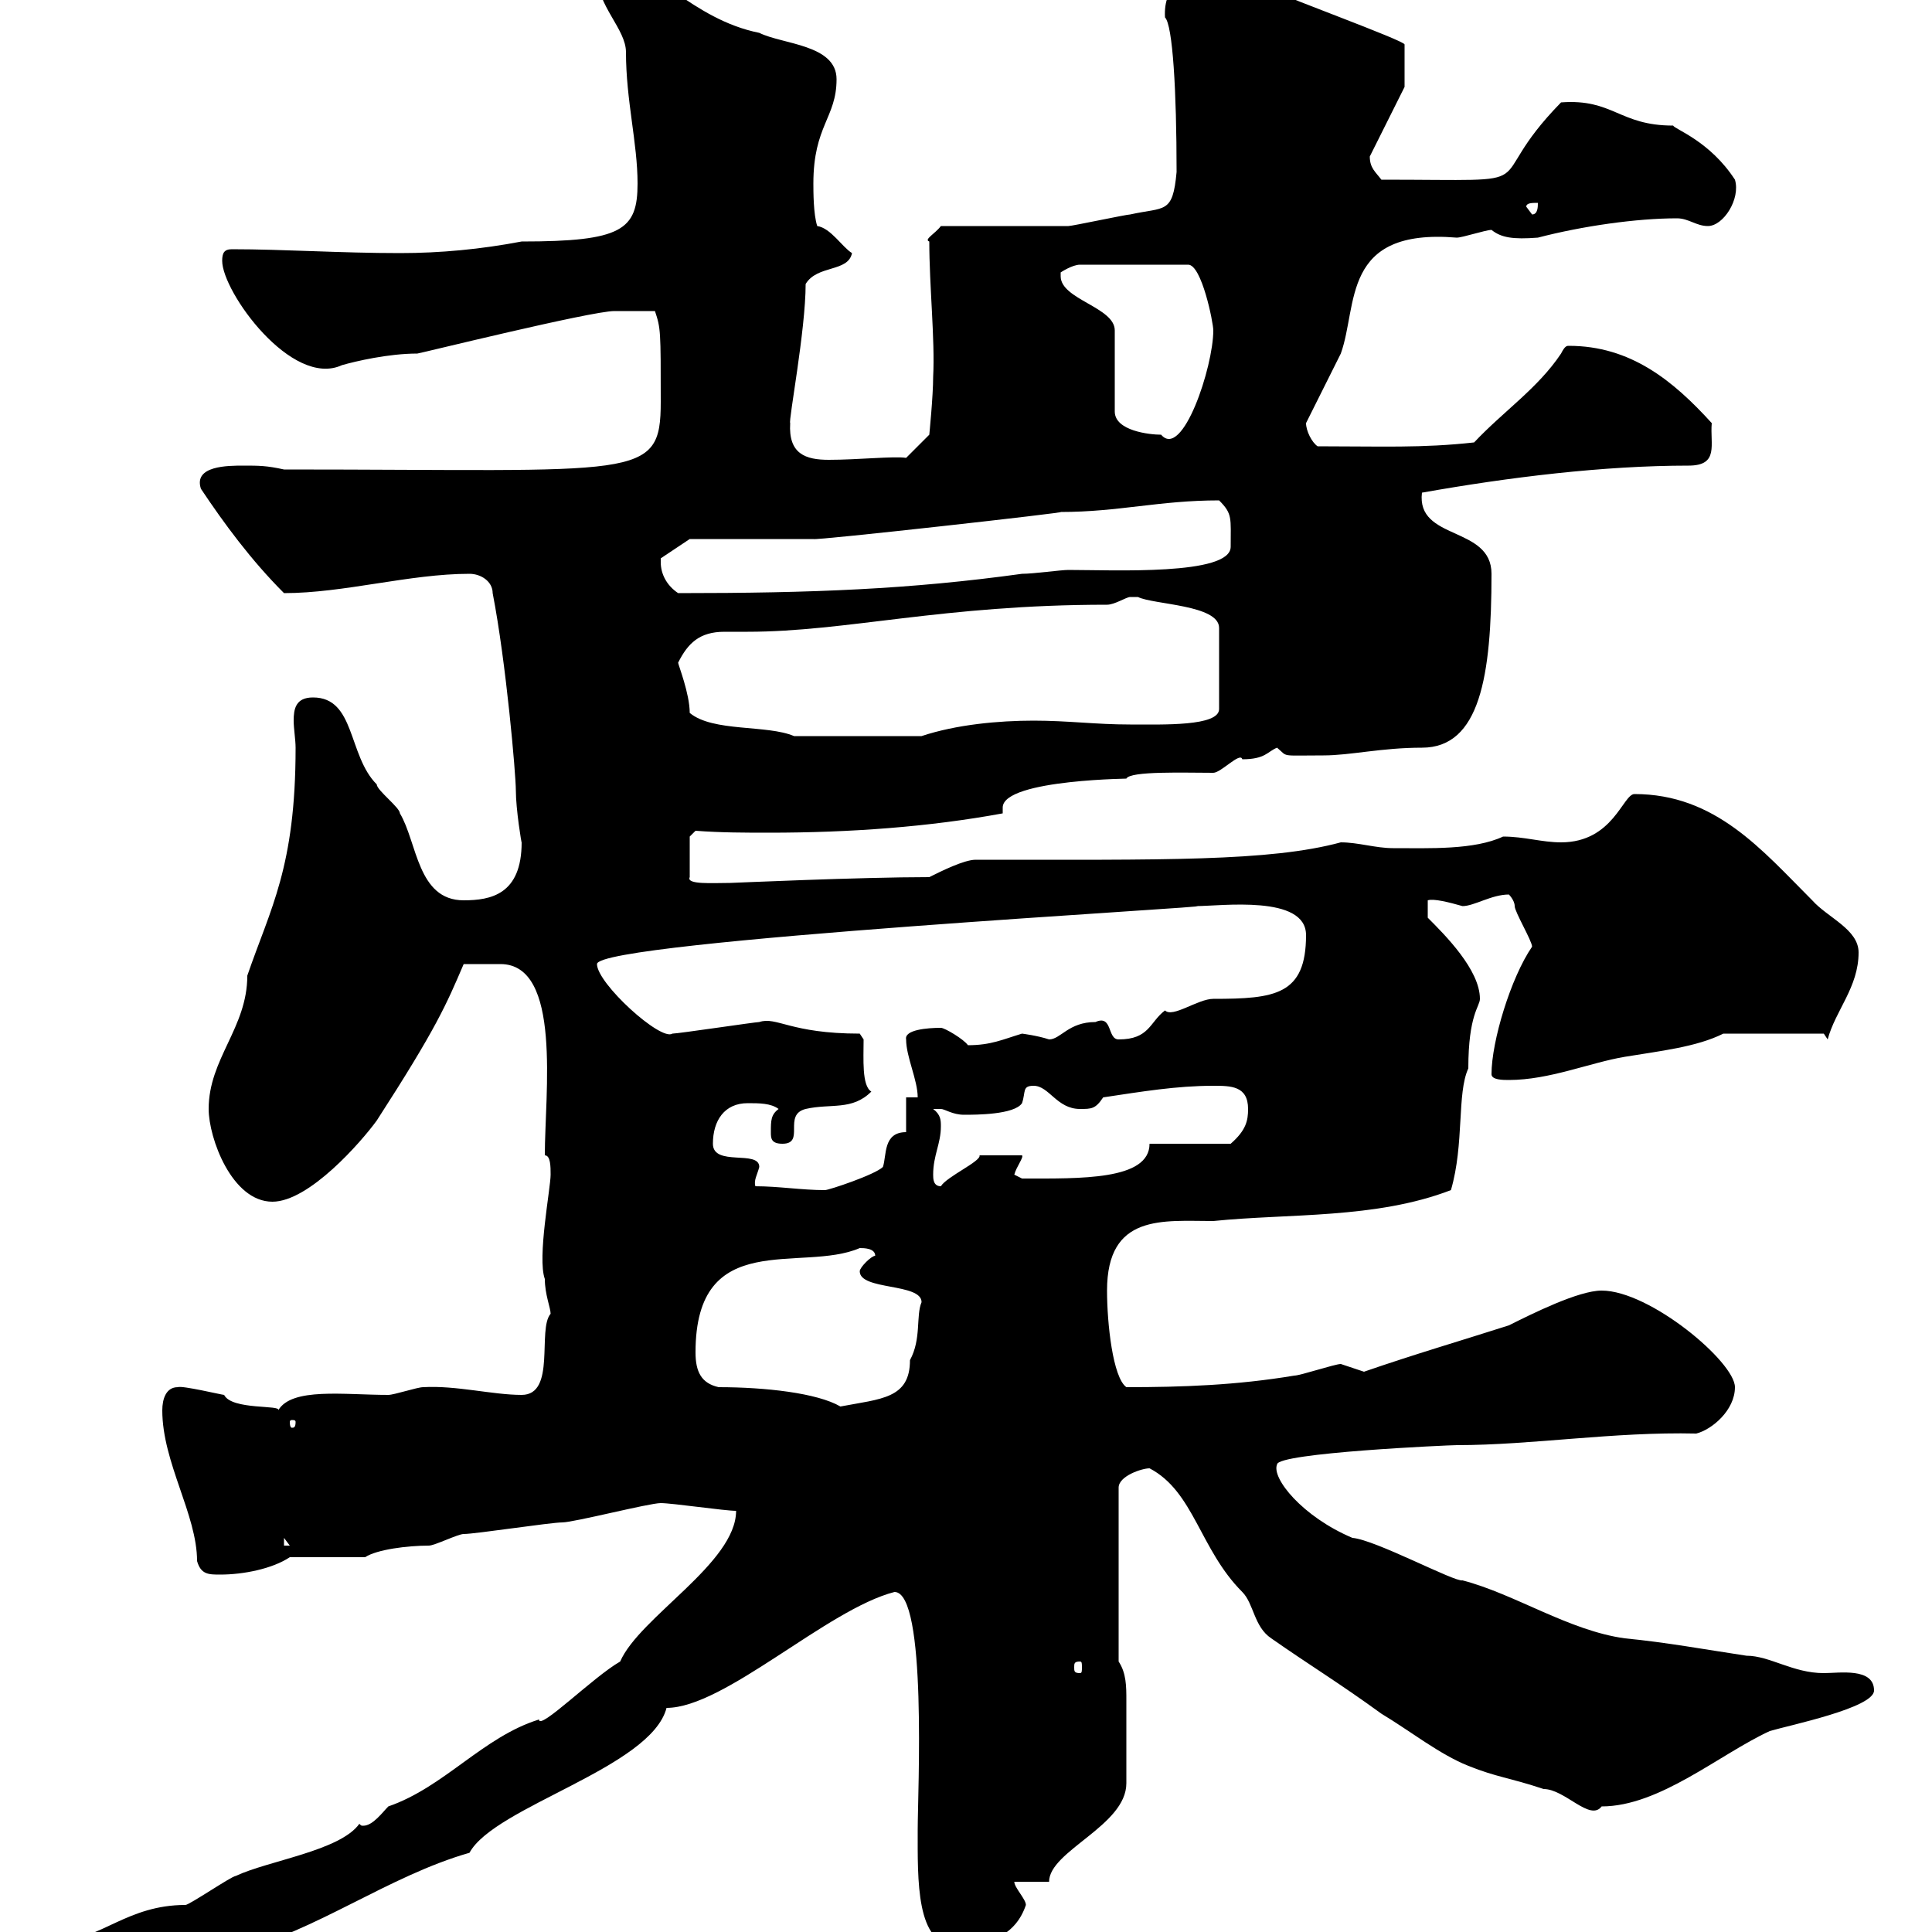 <svg xmlns="http://www.w3.org/2000/svg" xmlns:xlink="http://www.w3.org/1999/xlink" width="300" height="300"><path d="M9.60 304.80C15.30 306.30 18.30 305.70 23.40 305.70C23.40 305.40 32.40 303 36.60 303C48.90 300 60.30 291.30 72.90 287.70C76.80 280.50 101.10 274.50 103.50 265.20C112.50 265.20 128.40 249.90 138.90 247.20C144 247.20 142.50 278.40 142.50 284.10C142.50 291.90 142.20 302.10 148.50 302.10C153.90 302.10 157.80 300.30 159.30 295.80C159.30 294.90 157.50 293.10 157.50 292.20L162.90 292.20C162.90 287.40 174.90 283.50 174.90 276.90C174.90 273.30 174.90 267.90 174.90 264C174.90 261.90 174.90 259.80 173.70 258L173.70 231C173.70 229.20 177.30 228 178.50 228C185.40 231.60 186.30 240.60 192.90 247.20C194.70 249 194.70 252.60 197.40 254.40C203.40 258.60 207.90 261.30 214.50 266.10C219 268.80 223.50 272.40 228 274.20C232.50 276 234.30 276 239.70 277.80C243 277.80 246.90 282.90 248.70 280.50C257.70 280.50 267 272.40 274.80 268.80C277.80 267.90 291 265.20 291 262.50C291 258.90 285.60 259.80 283.20 259.80C278.40 259.80 274.80 257.10 271.20 257.10C265.20 256.20 258.60 255 252.30 254.40C243.60 253.20 235.20 247.50 227.10 245.40C225.90 245.70 213.60 239.10 210 238.80C202.20 235.50 197.40 229.50 198.30 227.40C198.30 225.60 225 224.40 226.20 224.40C237.90 224.40 250.50 222.30 263.40 222.60C265.80 222 269.40 219 269.40 215.40C269.40 211.50 256.20 200.40 248.70 200.40C245.10 200.40 237.90 204 234.30 205.80C226.80 208.20 219.60 210.30 211.80 213C211.80 213 208.20 211.80 208.20 211.80C207.30 211.80 201.90 213.60 201 213.60C192 215.10 183.60 215.40 174.90 215.40C172.80 213.90 171.90 205.50 171.90 200.40C171.90 188.40 180.60 189.60 188.40 189.60C200.10 188.40 213.60 189.30 225.30 184.80C227.40 177.60 226.20 169.80 228 165.90C228 157.50 229.80 156.30 229.80 155.10C229.80 150.60 224.40 145.20 221.70 142.50L221.70 139.80C222.60 139.50 225 140.10 227.10 140.70C228.90 140.70 231.60 138.90 234.30 138.90C234.30 138.90 235.20 139.80 235.20 140.70C235.20 141.60 237.90 146.10 237.90 147C234.60 151.80 231.60 161.70 231.60 166.80C231.60 167.70 233.40 167.70 234.30 167.70C240.60 167.70 246.90 165 252.30 164.10C257.70 163.20 263.40 162.60 267.60 160.50L283.20 160.50L283.80 161.40C285 156.90 288.60 153.30 288.60 147.90C288.60 144.30 283.80 142.50 281.40 139.80C273.60 132 266.40 123.30 253.80 123.30C252 123.30 250.50 130.80 242.40 130.80C239.40 130.80 236.70 129.90 233.40 129.90C228.90 132 222 131.70 216.30 131.70C213.60 131.70 210.90 130.80 208.20 130.80C197.10 133.80 180.60 133.50 151.50 133.50C149.70 133.50 146.10 135.30 144.30 136.20C133.50 136.20 113.70 137.10 113.40 137.10C110.70 137.10 106.50 137.40 107.10 136.20L107.10 129.90L108 129C111.90 129.30 115.80 129.30 119.40 129.30C132 129.30 144.30 128.40 155.70 126.30C155.70 126.30 155.70 125.70 155.70 125.40C155.70 120.90 177 120.90 174.90 120.90C175.50 119.70 183.90 120 188.40 120C189.60 120 192.60 116.70 192.90 117.90C196.50 117.90 196.80 116.70 198.30 116.10C200.10 117.60 198.60 117.30 205.50 117.30C209.70 117.30 214.50 116.10 220.80 116.10C229.80 116.10 231.60 105 231.60 89.10C231.60 81.60 219.90 84 220.80 76.50C234.30 74.10 249 72.30 262.20 72.30C267 72.30 265.50 69 265.80 65.70C259.80 59.10 253.20 53.70 243.60 53.70C243.30 53.70 243 53.70 242.40 54.90C238.80 60.30 233.40 63.90 228.90 68.70C220.80 69.60 214.50 69.30 204.60 69.30C203.70 68.70 202.80 66.90 202.80 65.70C203.70 63.90 207.30 56.70 208.20 54.90C210.90 47.40 208.20 35.40 226.20 36.90C227.10 36.90 230.70 35.70 231.60 35.70C233.10 36.90 234.90 37.20 238.80 36.90C245.70 35.10 254.10 33.90 260.40 33.90C262.20 33.90 263.40 35.10 265.20 35.10C267.60 35.10 270.30 30.90 269.40 27.90C265.50 21.90 260.10 20.10 259.80 19.50C251.40 19.50 250.50 15.30 242.40 15.90C229.20 29.40 241.80 27.90 214.50 27.90C213.60 26.70 212.70 26.10 212.70 24.30L218.10 13.50L218.10 6.90C218.10 6.30 198.30-0.90 199.20-0.90C195.60-2.70 192.90-4.50 189.30-4.50C184.20-4.50 180.60-2.40 180.90 2.70C182.10 3.90 182.70 14.10 182.70 26.70C182.10 33.30 180.90 32.10 175.50 33.30C174.90 33.30 166.50 35.10 165.90 35.10C162.90 35.10 148.50 35.10 146.10 35.10C145.20 36.30 143.40 37.20 144.30 37.50C144.30 44.40 145.20 52.80 144.90 58.50C144.90 61.50 144.30 67.50 144.30 67.50L140.70 71.10C138.90 70.80 133.20 71.40 128.70 71.40C125.10 71.40 122.40 70.50 122.70 65.70C122.40 65.40 125.10 51.30 125.10 44.10C126.90 41.10 131.70 42.30 132.30 39.30C130.80 38.40 129 35.40 126.90 35.10C126.30 33.30 126.30 29.70 126.30 28.50C126.30 19.50 129.90 18.30 129.90 12.30C129.90 6.90 121.50 6.90 117.90 5.10C107.40 3 101.40-5.70 95.40-5.70C94.50-5.70 92.70-4.50 92.70-3.90C92.70 0.90 97.20 4.50 97.20 8.10C97.20 15.60 99 22.20 99 28.50C99 35.70 96.60 37.50 81 37.50C74.70 38.70 68.40 39.30 62.10 39.30C52.80 39.30 44.10 38.70 36 38.70C34.80 38.70 34.50 39.30 34.50 40.50C34.50 45.30 45.30 60.30 53.10 56.70C55.20 56.10 60.30 54.90 64.80 54.90C65.10 54.90 91.80 48.30 95.40 48.30L101.70 48.30C102.60 51 102.60 51.30 102.60 62.40C102.60 74.70 99.30 72.90 44.10 72.90C41.40 72.30 40.20 72.30 37.80 72.30C35.40 72.30 30 72.30 31.20 75.90C34.80 81.30 39 87 44.10 92.10C53.40 92.10 63.60 89.10 72.90 89.10C74.70 89.10 76.50 90.30 76.50 92.10C78.60 102.90 80.10 120.30 80.10 122.70C80.10 125.70 81 131.10 81 130.80C81 138.90 76.20 139.80 72 139.80C64.80 139.80 64.80 130.80 62.10 126.30C62.10 125.40 58.50 122.70 58.50 121.80C54 117.30 55.20 108.30 48.60 108.30C45.90 108.30 45.60 110.10 45.60 111.90C45.60 113.10 45.90 114.90 45.90 116.10C45.90 134.70 42 141 38.40 151.50C38.40 159.60 32.40 164.40 32.40 172.20C32.40 176.70 36 186.60 42.30 186.60C48 186.60 56.10 177.30 58.50 174C67.80 159.60 69.30 156 72 149.70C74.10 149.70 75.60 149.70 77.70 149.70C87.30 149.70 84.60 169.80 84.60 179.40C85.50 179.40 85.50 181.20 85.50 182.40C85.50 184.50 83.40 195.30 84.60 198.60C84.60 201 85.50 203.10 85.50 204C83.40 206.40 86.40 216.60 81 216.60C76.50 216.60 70.80 215.10 65.70 215.40C64.80 215.40 61.20 216.60 60.30 216.60C53.40 216.60 45.30 215.40 43.20 219C43.80 218.10 36 219 34.80 216.60C34.50 216.60 28.20 215.10 27.60 215.40C25.80 215.40 25.20 217.20 25.20 219C25.20 227.10 30.60 235.20 30.60 242.40C31.20 244.50 32.40 244.50 34.20 244.50C37.80 244.50 42.30 243.60 45 241.80C46.80 241.80 54.90 241.80 56.70 241.80C58.50 240.60 63.30 240 66.60 240C67.50 240 71.10 238.20 72 238.20C73.80 238.20 85.50 236.40 87.30 236.40C89.10 236.40 100.80 233.40 102.60 233.40C104.40 233.40 112.50 234.60 114.30 234.60C114.30 242.70 99.30 251.10 96.30 258C92.10 260.40 83.70 268.80 83.70 267C75 269.70 69 277.50 60.30 280.50C59.40 281.40 57.90 283.50 56.40 283.50C56.10 283.50 56.10 283.50 55.80 283.20C52.80 287.40 41.70 288.90 36.60 291.30C36 291.30 29.40 295.80 28.80 295.80C19.80 295.80 15.60 301.20 9.60 301.20C9 302.10 9 302.10 9 303C9 303.90 9 304.80 9.60 304.80ZM167.70 258C168 258 168 258.30 168 258.90C168 259.50 168 259.80 167.70 259.80C166.80 259.80 166.80 259.50 166.80 258.90C166.80 258.30 166.80 258 167.70 258ZM44.10 238.80L45 240L44.10 240ZM45.90 220.80C45.90 221.70 45.60 221.70 45.30 221.70C45.30 221.70 45 221.70 45 220.80C45 220.50 45.30 220.50 45.30 220.50C45.60 220.50 45.90 220.50 45.90 220.80ZM111.60 215.40C108.90 214.80 108 213 108 210C108 190.50 124.50 197.70 133.50 193.80C134.10 193.80 135.90 193.80 135.90 195C135.30 195 133.50 196.80 133.50 197.40C133.50 200.40 143.10 199.20 143.10 202.20C142.20 204.30 143.10 207.90 141.30 211.20C141.30 217.20 136.80 217.20 130.50 218.40C126.90 216.30 118.80 215.40 111.60 215.40ZM117.30 184.20C117 183.30 117.60 182.40 117.90 181.20C117.90 178.50 110.70 181.20 110.70 177.60C110.70 174 112.50 171.30 116.10 171.30C117.90 171.30 119.70 171.30 120.90 172.20C119.70 173.10 119.70 174 119.70 175.80C119.70 176.70 119.70 177.60 121.50 177.60C125.10 177.60 121.50 173.10 125.10 172.20C129 171.30 132.30 172.50 135.30 169.50C133.80 168.60 134.10 164.40 134.10 161.40L133.50 160.50C122.70 160.50 120.60 157.80 117.90 158.70C117.30 158.70 105.30 160.50 104.40 160.50C102.60 161.70 92.70 152.70 92.70 149.70C92.70 146.10 191.70 140.70 185.70 140.70C189.60 140.70 202.80 138.90 202.80 145.20C202.80 154.50 198 155.10 188.40 155.10C186 155.10 182.10 158.10 180.90 156.90C178.50 158.70 178.50 161.40 173.70 161.40C171.90 161.40 172.80 157.50 170.10 158.70C165.90 158.70 164.70 161.40 162.90 161.40C161.10 160.80 158.70 160.50 158.70 160.50C155.70 161.40 153.90 162.30 150.30 162.30C149.70 161.40 146.70 159.60 146.10 159.60C144 159.60 140.40 159.90 140.70 161.40C140.70 164.10 142.50 167.70 142.50 170.40L140.70 170.40L140.70 175.80C137.10 175.80 137.70 179.40 137.10 181.20C135.90 182.40 128.70 184.80 128.10 184.80C124.50 184.80 120.90 184.20 117.30 184.20ZM144.90 182.40C144.90 179.40 146.10 177.60 146.10 174.90C146.10 174 146.10 173.10 144.90 172.20C144.90 172.20 144.90 172.20 146.10 172.20C146.70 172.20 147.90 173.10 149.70 173.10C151.50 173.10 157.50 173.10 158.70 171.30C159.30 169.50 158.70 168.60 160.50 168.60C162.90 168.60 164.10 172.20 167.70 172.20C169.50 172.20 170.10 172.20 171.30 170.40C177.30 169.50 182.70 168.60 188.40 168.60C191.10 168.60 193.80 168.60 193.80 172.20C193.80 174 193.50 175.50 191.10 177.60L178.50 177.60C178.50 183.30 167.70 183 158.70 183C158.70 183 157.50 182.40 157.50 182.40C157.80 181.20 159 179.70 158.70 179.40L152.10 179.40C152.40 180.30 147 182.70 146.10 184.20C144.90 184.20 144.90 183 144.90 182.40ZM107.10 110.70C107.10 107.70 105.30 103.20 105.30 102.90C106.80 99.90 108.60 98.10 112.50 98.10C114 98.10 115.20 98.10 116.10 98.10C131.40 98.10 146.40 93.90 171.90 93.90C173.10 93.90 174.90 92.70 175.50 92.70C176.70 92.70 176.70 92.70 176.70 92.70C179.10 93.90 189.30 93.90 189.30 97.50L189.30 110.10C189.30 112.80 180.60 112.50 175.50 112.50C170.10 112.50 165.90 111.90 160.50 111.90C155.10 111.90 148.50 112.50 143.10 114.30L123.30 114.30C119.10 112.50 110.70 113.70 107.10 110.70ZM102.60 87.30C102.60 87.30 102.60 86.70 102.60 86.70L107.10 83.70L126.30 83.70C126.30 84 166.50 79.50 164.70 79.50C173.70 79.50 180 77.70 189.30 77.70C191.40 79.80 191.10 80.40 191.10 84.90C191.10 89.40 172.80 88.50 165.90 88.50C164.70 88.50 160.50 89.10 158.70 89.10C141.30 91.50 126.30 92.10 105.30 92.10C103.50 90.90 102.60 89.10 102.60 87.30ZM164.70 42.90C164.70 42.90 164.70 42.30 164.70 42.30C164.70 42.30 166.50 41.10 167.70 41.10L184.50 41.10C186.60 41.10 188.40 50.10 188.40 51.30C188.40 57 183.60 71.40 180.30 67.50C178.50 67.50 173.10 66.90 173.10 63.90L173.10 51.30C173.10 47.70 164.70 46.50 164.70 42.90ZM237 32.10C237 31.50 237.90 31.50 238.80 31.50C238.80 32.10 238.80 33.30 237.90 33.30Z"/></svg>